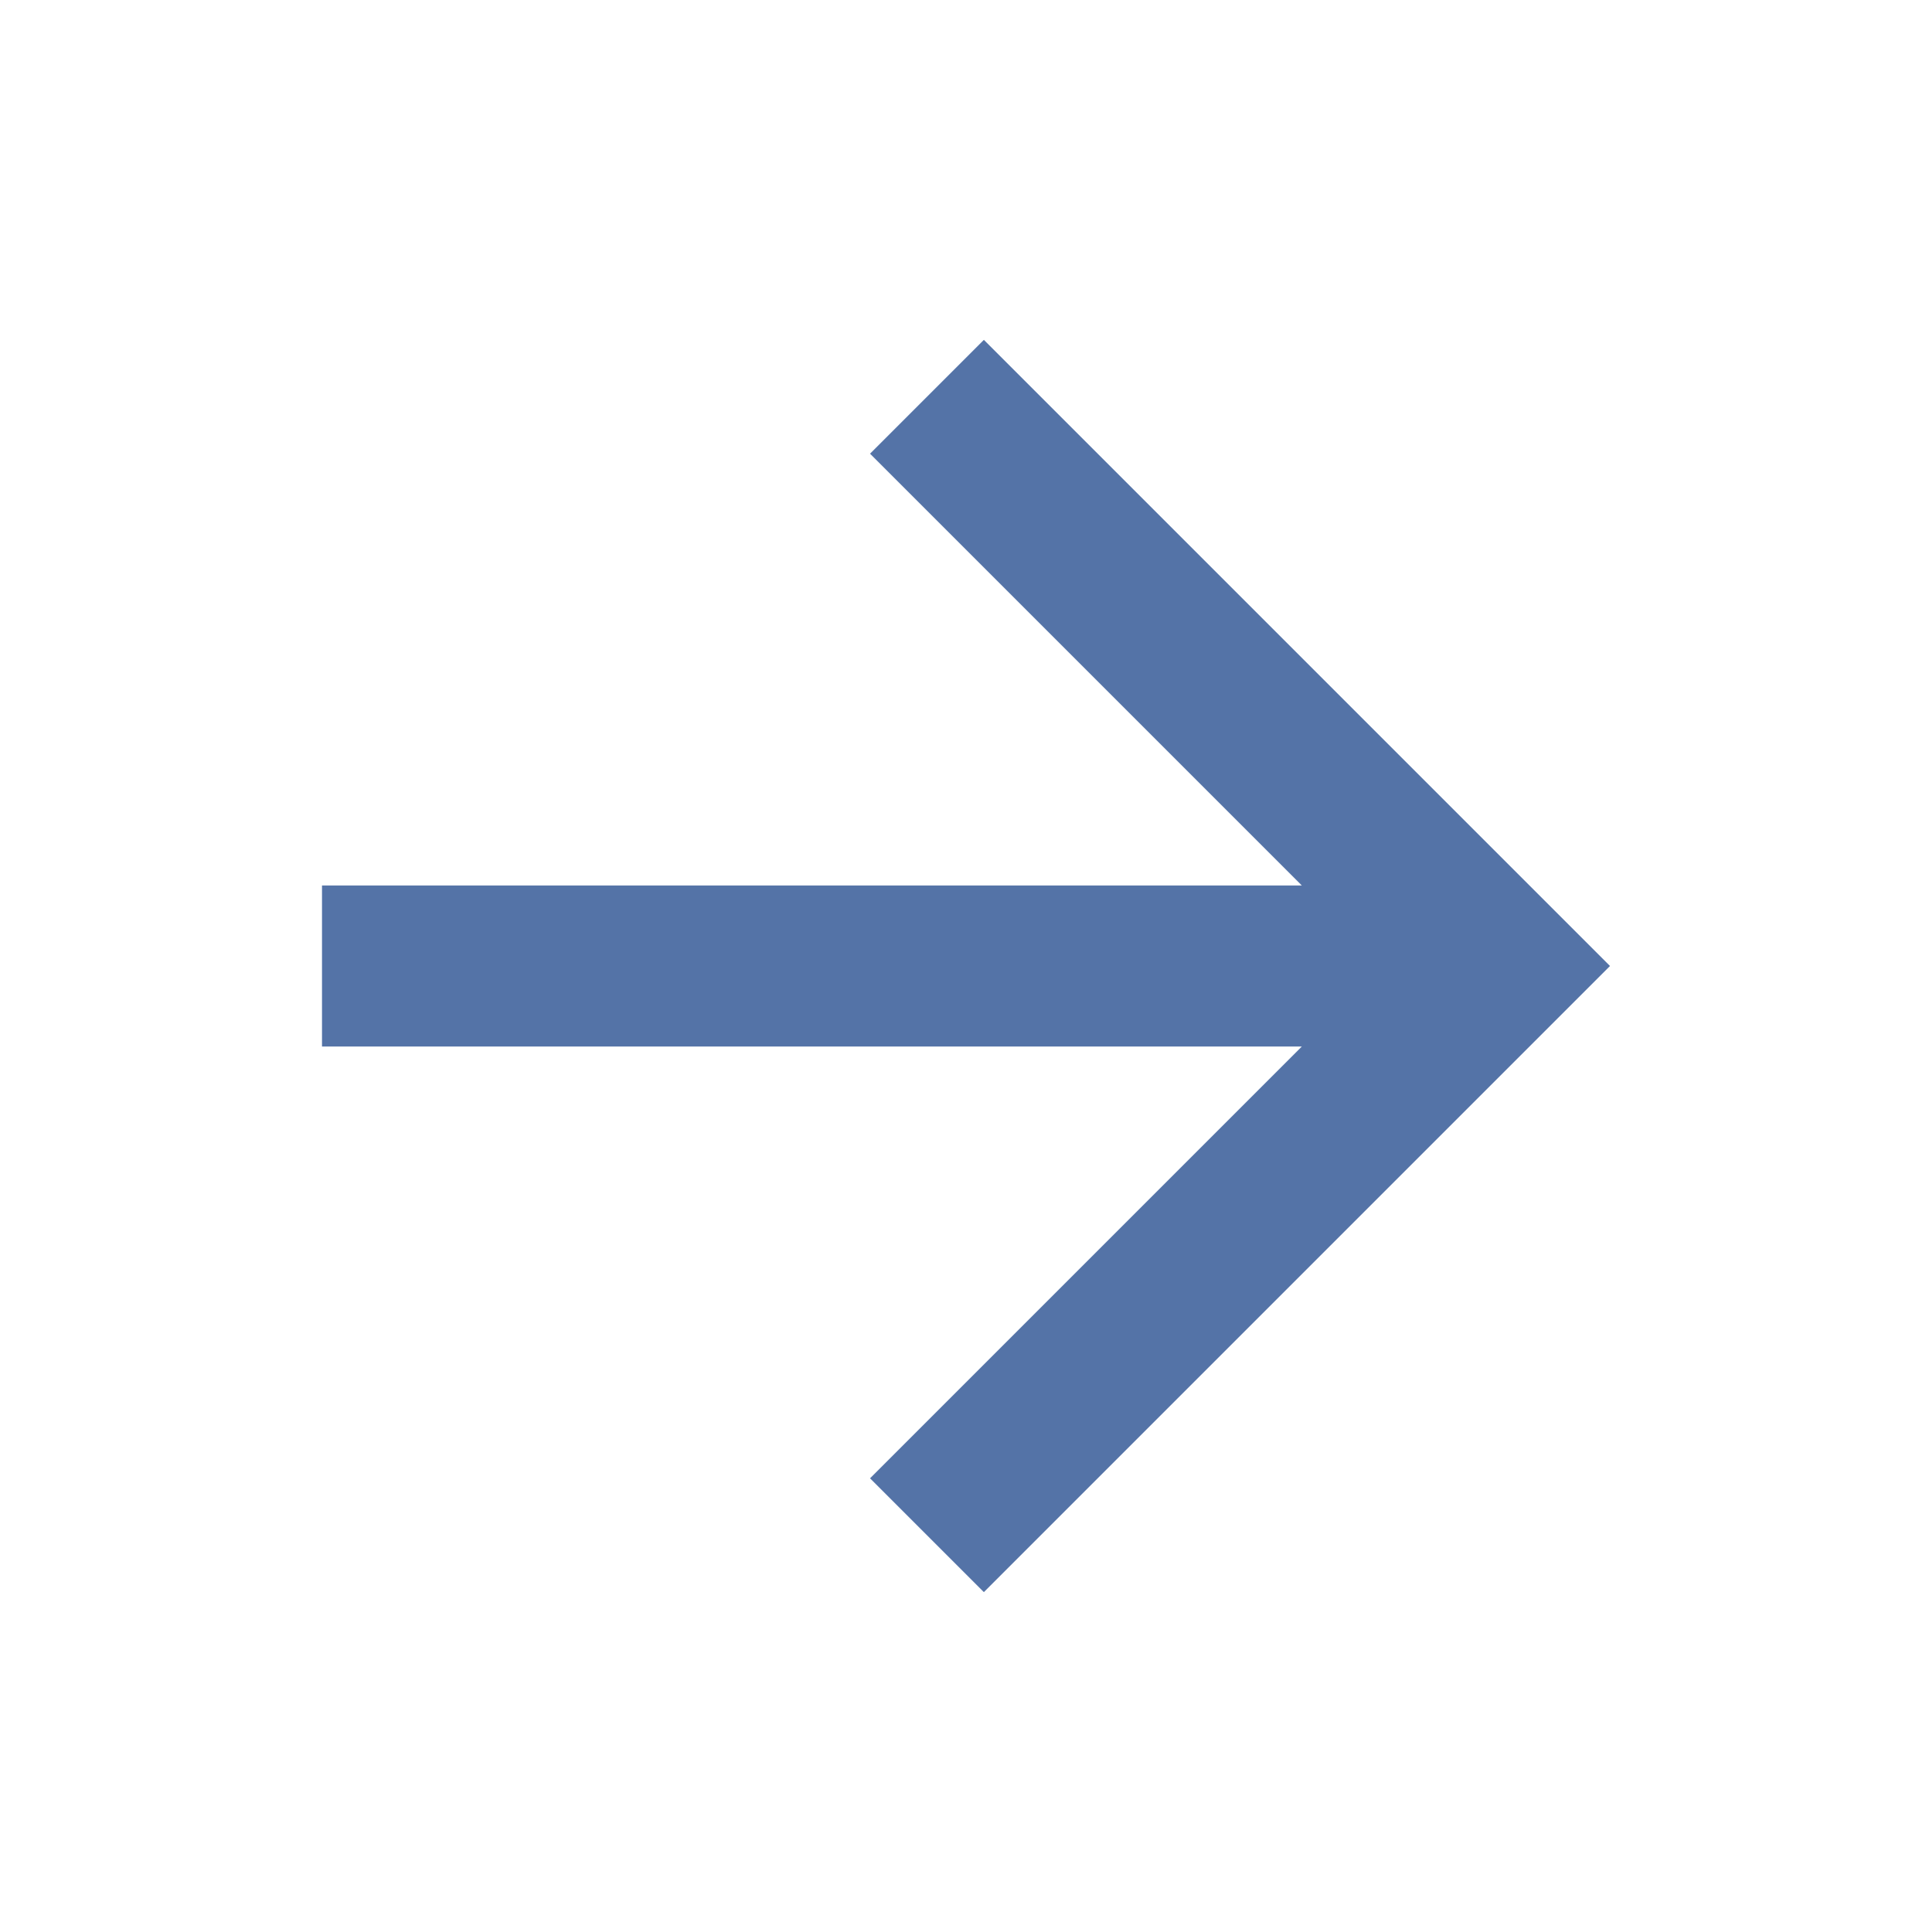 <svg width="24" height="24" viewBox="0 0 24 24" fill="none" xmlns="http://www.w3.org/2000/svg">
<g clip-path="url(#clip0_26_754)">
<path d="M16.172 11L10.808 5.636L12.222 4.222L20 12L12.222 19.778L10.808 18.364L16.172 13H4V11H16.172Z" fill="#5473A7"/>
</g>
<defs>
<clipPath id="clip0_26_754">
<rect width="24" height="24" fill="white"/>
</clipPath>
</defs>
</svg>
